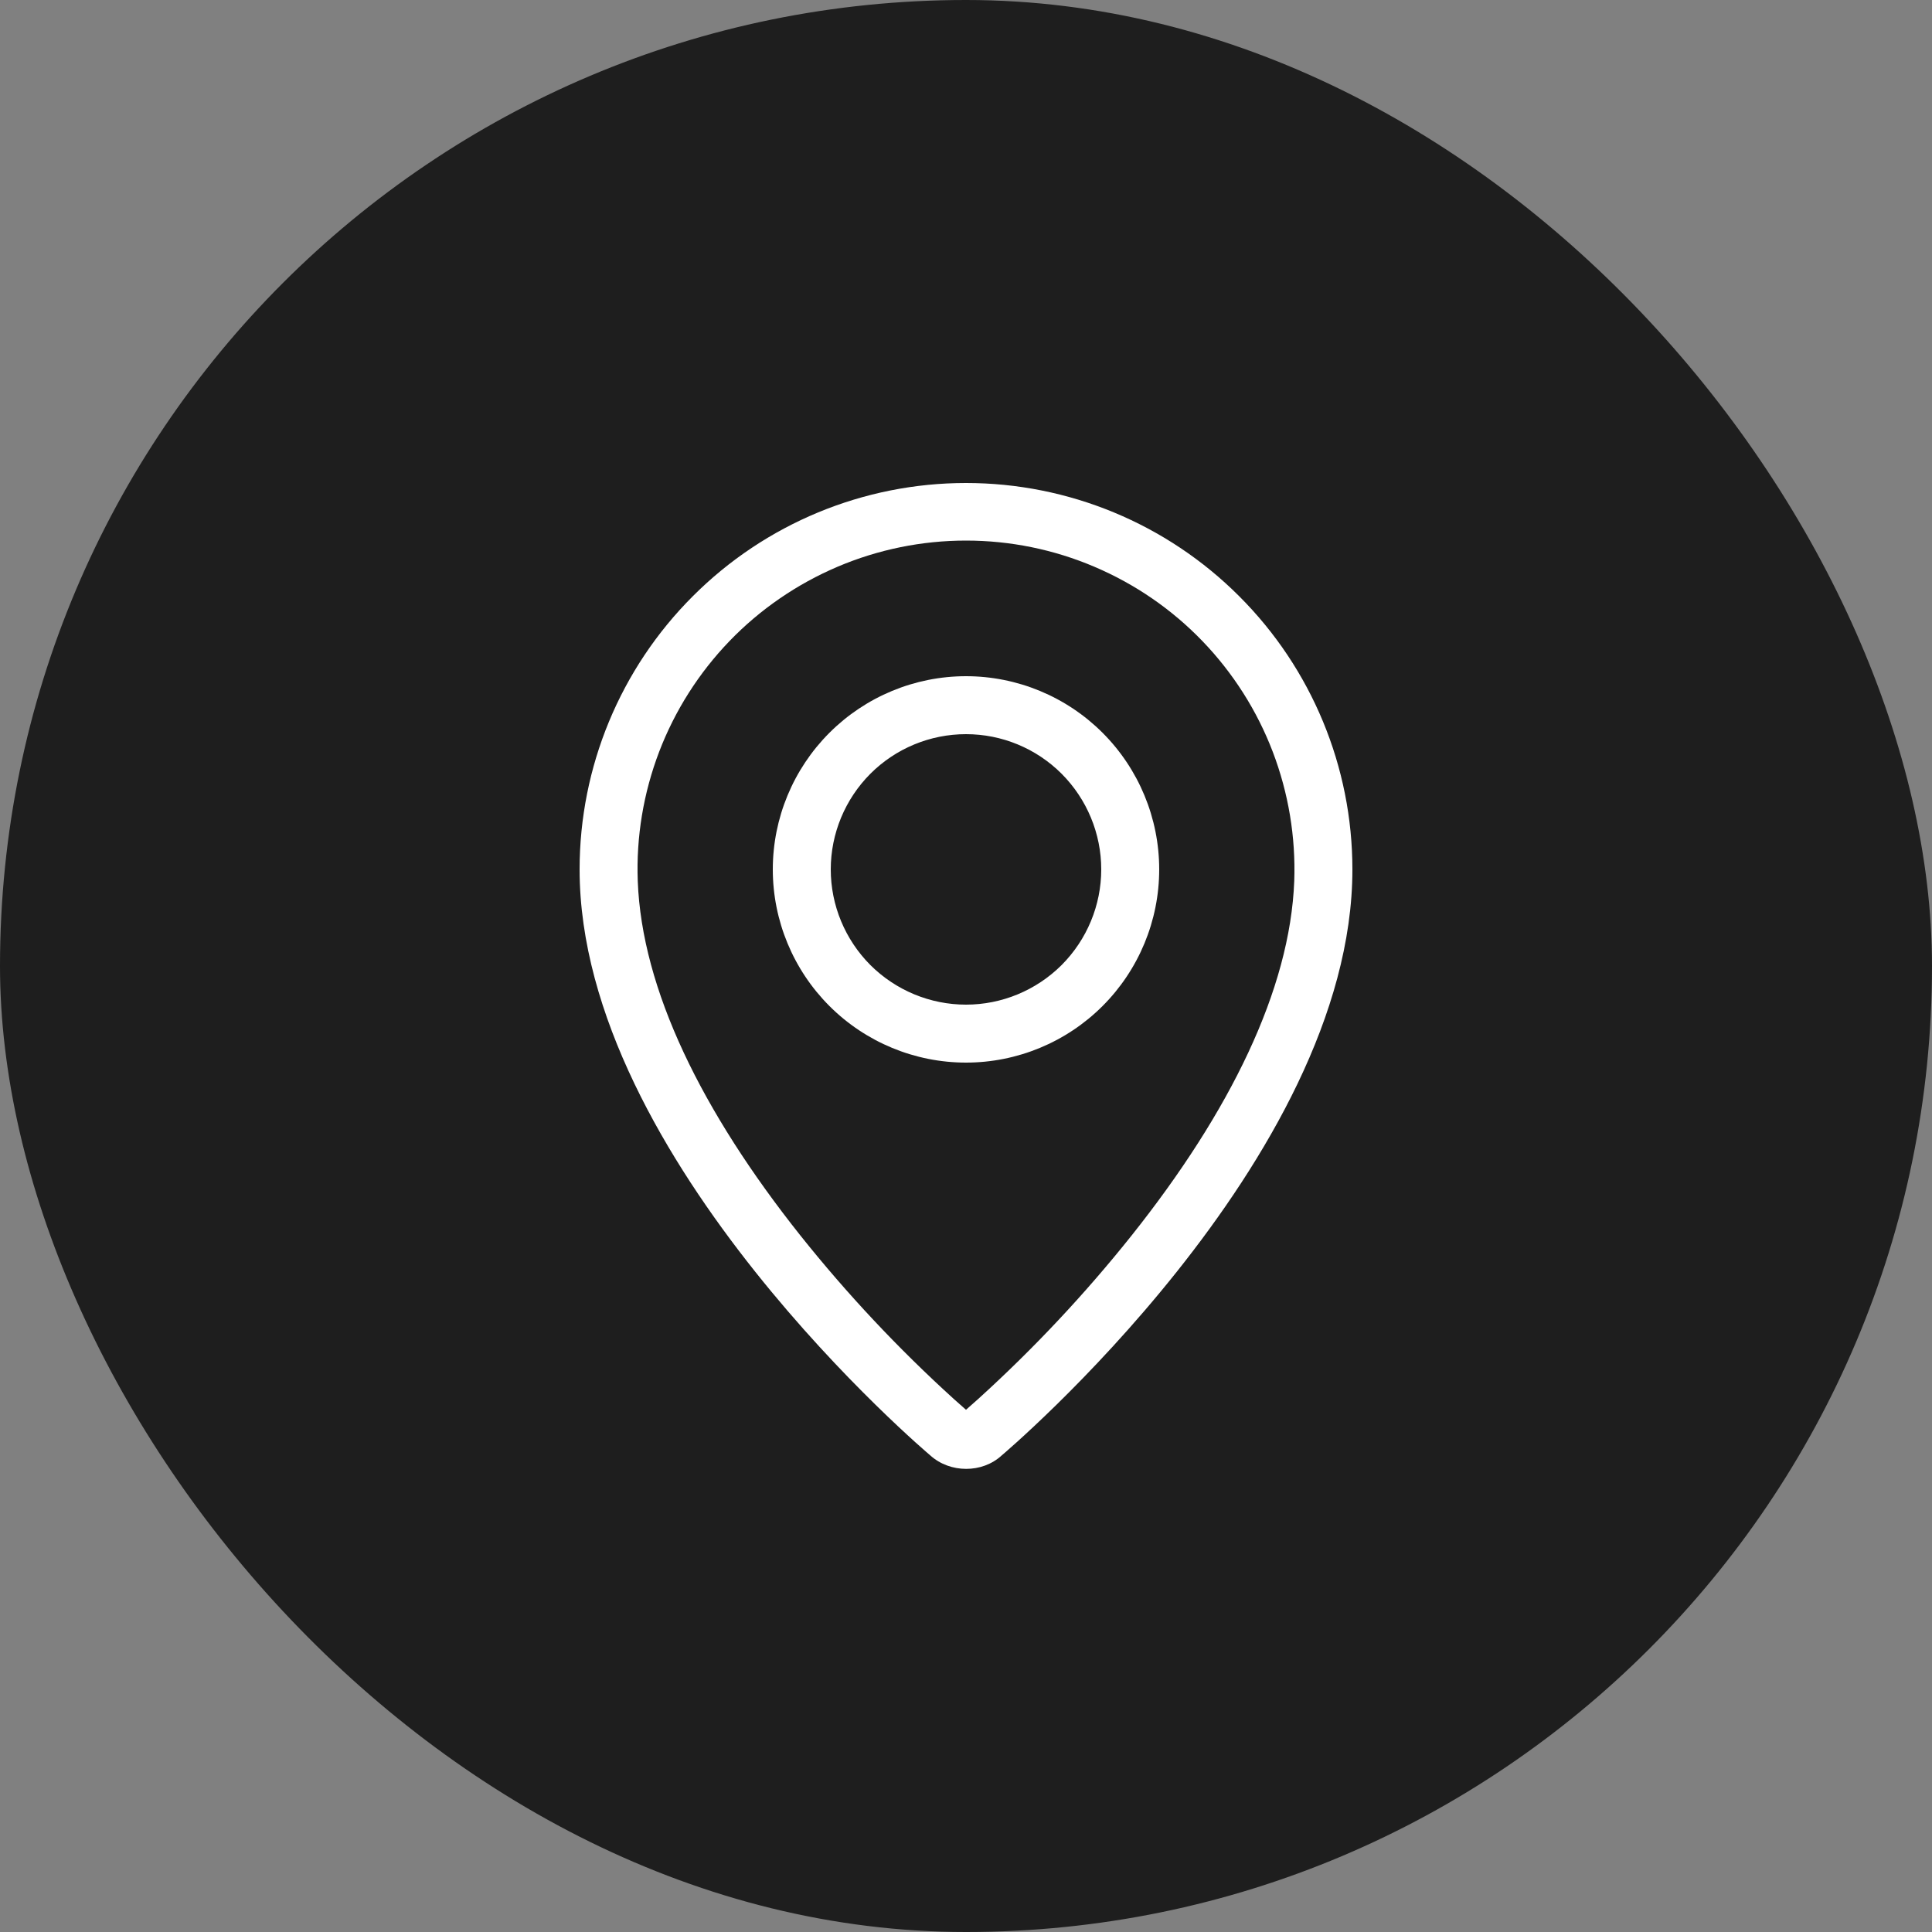 <svg xmlns="http://www.w3.org/2000/svg" width="20" height="20" viewBox="0 0 20 20" fill="none"><rect x="0" y="0" width="20" height="20" fill="#808080" stroke="none"/><rect width="20" height="20" rx="10" fill="#1E1E1E"></rect><g clip-path="url(#clip0_20_1617)"><path fill-rule="evenodd" clip-rule="evenodd" d="M10.123 14.485C10.699 13.963 11.231 13.396 11.715 12.789C12.735 11.507 13.355 10.243 13.398 9.12C13.414 8.663 13.338 8.208 13.175 7.781C13.012 7.355 12.764 6.965 12.447 6.636C12.13 6.307 11.75 6.046 11.329 5.867C10.909 5.688 10.457 5.596 10 5.596C9.543 5.596 9.091 5.688 8.67 5.867C8.25 6.046 7.869 6.307 7.552 6.636C7.235 6.965 6.987 7.355 6.824 7.781C6.661 8.208 6.585 8.663 6.602 9.12C6.644 10.243 7.266 11.507 8.285 12.789C8.769 13.396 9.301 13.963 9.877 14.485C9.932 14.534 9.973 14.571 10 14.594L10.123 14.485ZM9.631 15.067C9.631 15.067 6 12.009 6 9C6 7.939 6.421 6.922 7.172 6.172C7.922 5.421 8.939 5 10 5C11.061 5 12.078 5.421 12.828 6.172C13.579 6.922 14 7.939 14 9C14 12.009 10.369 15.067 10.369 15.067C10.167 15.253 9.835 15.251 9.631 15.067ZM10 10.4C10.371 10.4 10.727 10.252 10.99 9.99C11.252 9.727 11.4 9.371 11.4 9C11.4 8.629 11.252 8.273 10.99 8.01C10.727 7.747 10.371 7.6 10 7.6C9.629 7.6 9.273 7.747 9.01 8.01C8.748 8.273 8.6 8.629 8.6 9C8.6 9.371 8.748 9.727 9.01 9.99C9.273 10.252 9.629 10.4 10 10.4ZM10 11C9.47 11 8.961 10.789 8.586 10.414C8.211 10.039 8 9.53 8 9C8 8.47 8.211 7.961 8.586 7.586C8.961 7.211 9.47 7 10 7C10.53 7 11.039 7.211 11.414 7.586C11.789 7.961 12 8.47 12 9C12 9.53 11.789 10.039 11.414 10.414C11.039 10.789 10.53 11 10 11Z" fill="white"></path></g><defs><clipPath id="clip0_20_1617"><rect width="12" height="12" fill="white" transform="translate(4 4)"></rect></clipPath></defs></svg>